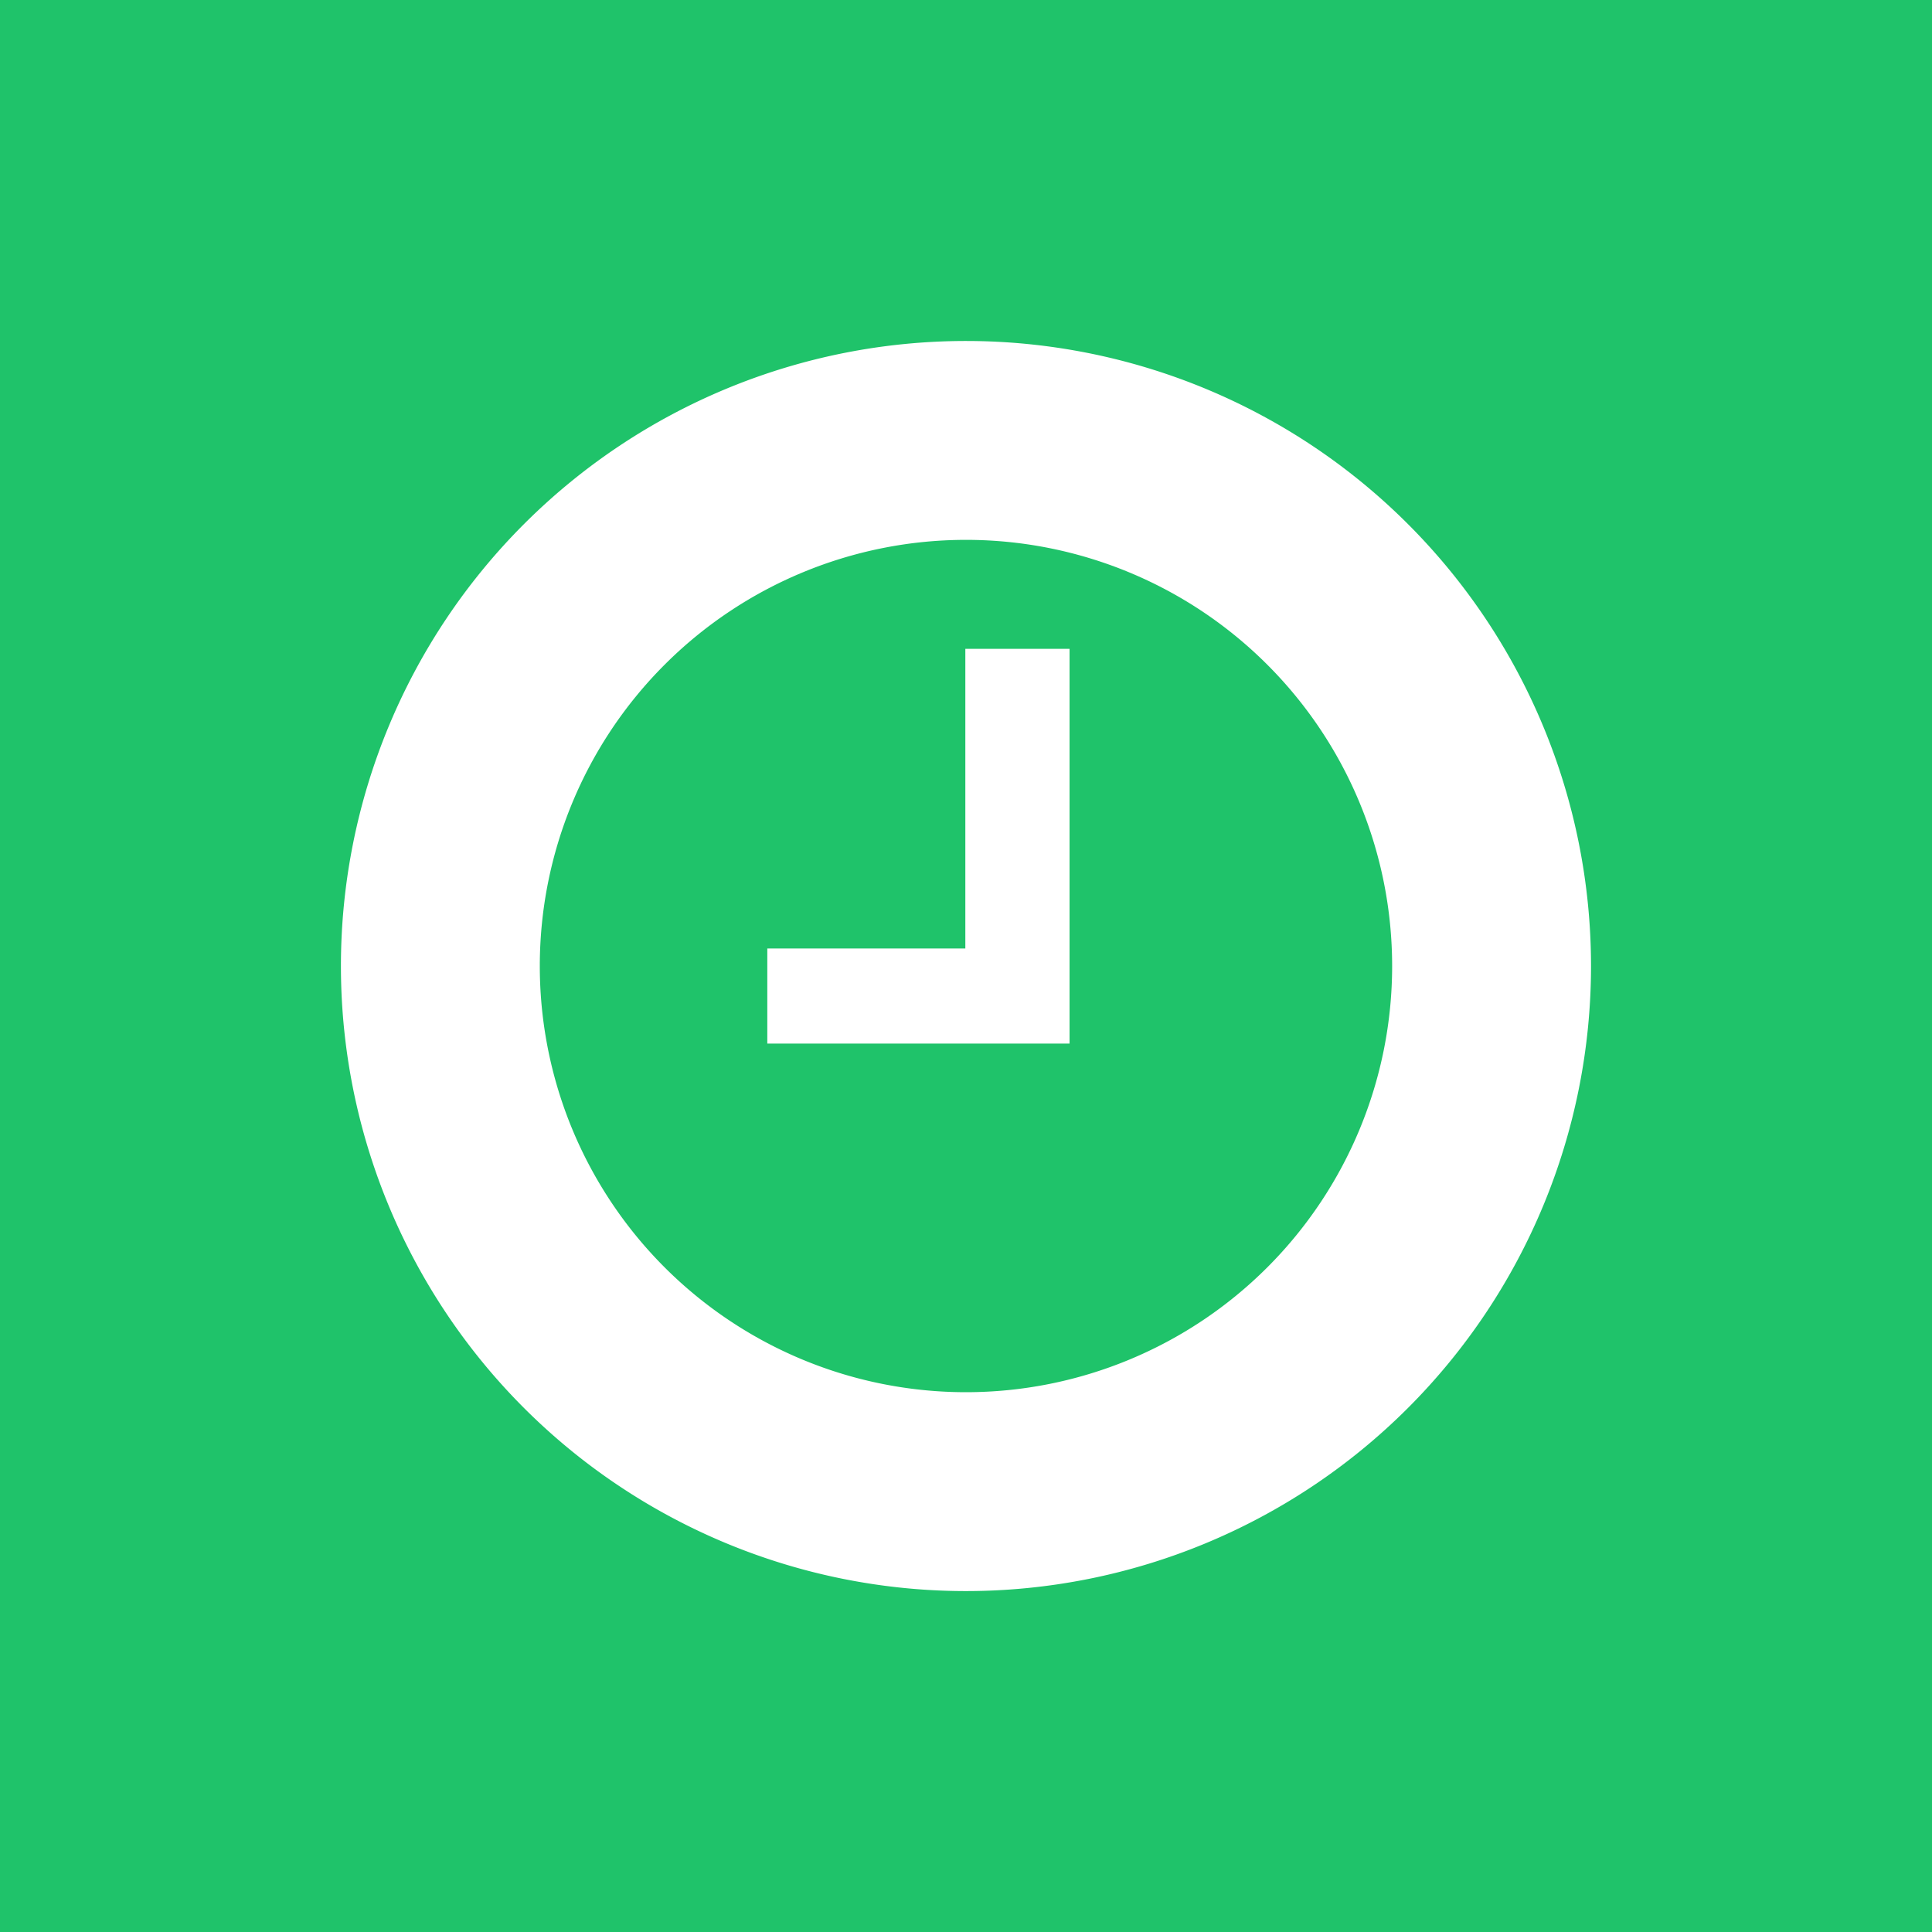 <?xml version="1.0" encoding="UTF-8" standalone="no"?>
<!-- Created with Inkscape (http://www.inkscape.org/) -->

<svg
   width="34mm"
   height="34mm"
   viewBox="0 0 32.126 32.126"
   version="1.1"
   id="svg1"
   xml:space="preserve"
   inkscape:version="1.4 (e7c3feb100, 2024-10-09)"
   sodipodi:docname="hotelvamp.svg"
   xmlns:inkscape="http://www.inkscape.org/namespaces/inkscape"
   xmlns:sodipodi="http://sodipodi.sourceforge.net/DTD/sodipodi-0.dtd"
   xmlns="http://www.w3.org/2000/svg"
   xmlns:svg="http://www.w3.org/2000/svg"><sodipodi:namedview
     id="namedview1"
     pagecolor="#ffffff"
     bordercolor="#000000"
     borderopacity="0.25"
     inkscape:showpageshadow="2"
     inkscape:pageopacity="0.0"
     inkscape:pagecheckerboard="0"
     inkscape:deskcolor="#d1d1d1"
     inkscape:document-units="mm"
     showguides="true"
     inkscape:zoom="0.72126777"
     inkscape:cx="97.74456"
     inkscape:cy="119.92772"
     inkscape:window-width="2560"
     inkscape:window-height="1350"
     inkscape:window-x="0"
     inkscape:window-y="28"
     inkscape:window-maximized="1"
     inkscape:current-layer="layer1"><sodipodi:guide
       position="16.063,42.297"
       orientation="-1,0"
       id="guide1"
       inkscape:locked="false"
       inkscape:label=""
       inkscape:color="rgb(0,134,229)" /><sodipodi:guide
       position="21.914,16.063"
       orientation="0,1"
       id="guide2"
       inkscape:locked="false"
       inkscape:label=""
       inkscape:color="rgb(0,134,229)" /></sodipodi:namedview><defs
     id="defs1" /><g
     inkscape:label="Capa 1"
     inkscape:groupmode="layer"
     id="layer1"
     transform="translate(-63.515,-58.54)"><rect
       style="fill:#1fc36a;stroke-width:0.283;stroke-linecap:round;stroke-linejoin:round;stroke-miterlimit:5.6;fill-opacity:1"
       id="rect4"
       width="32.126"
       height="32.126"
       x="63.515"
       y="58.54" /><g
       id="g4"
       style="fill:#ffffff"><path
         id="path2"
         style="fill:#ffffff;stroke-width:0.283;stroke-linecap:round;stroke-linejoin:round;stroke-miterlimit:5.6"
         d="M 79.578 64.21 A 10.394 10.394 0 0 0 69.184 74.603 A 10.394 10.394 0 0 0 79.578 84.997 A 10.394 10.394 0 0 0 89.971 74.603 A 10.394 10.394 0 0 0 79.578 64.21 z M 79.578 67.517 A 7.087 7.087 0 0 1 86.664 74.603 A 7.087 7.087 0 0 1 79.578 81.69 A 7.087 7.087 0 0 1 72.491 74.603 A 7.087 7.087 0 0 1 79.578 67.517 z " /><path
         style="fill:#ffffff;stroke-width:0.283;stroke-linecap:round;stroke-linejoin:round;stroke-miterlimit:5.6"
         d="m 79.567,69.329 h 1.733 v 6.564 h -5.026 v -1.581 h 3.293 z"
         id="path4"
         sodipodi:nodetypes="ccccccc" /></g></g></svg>
